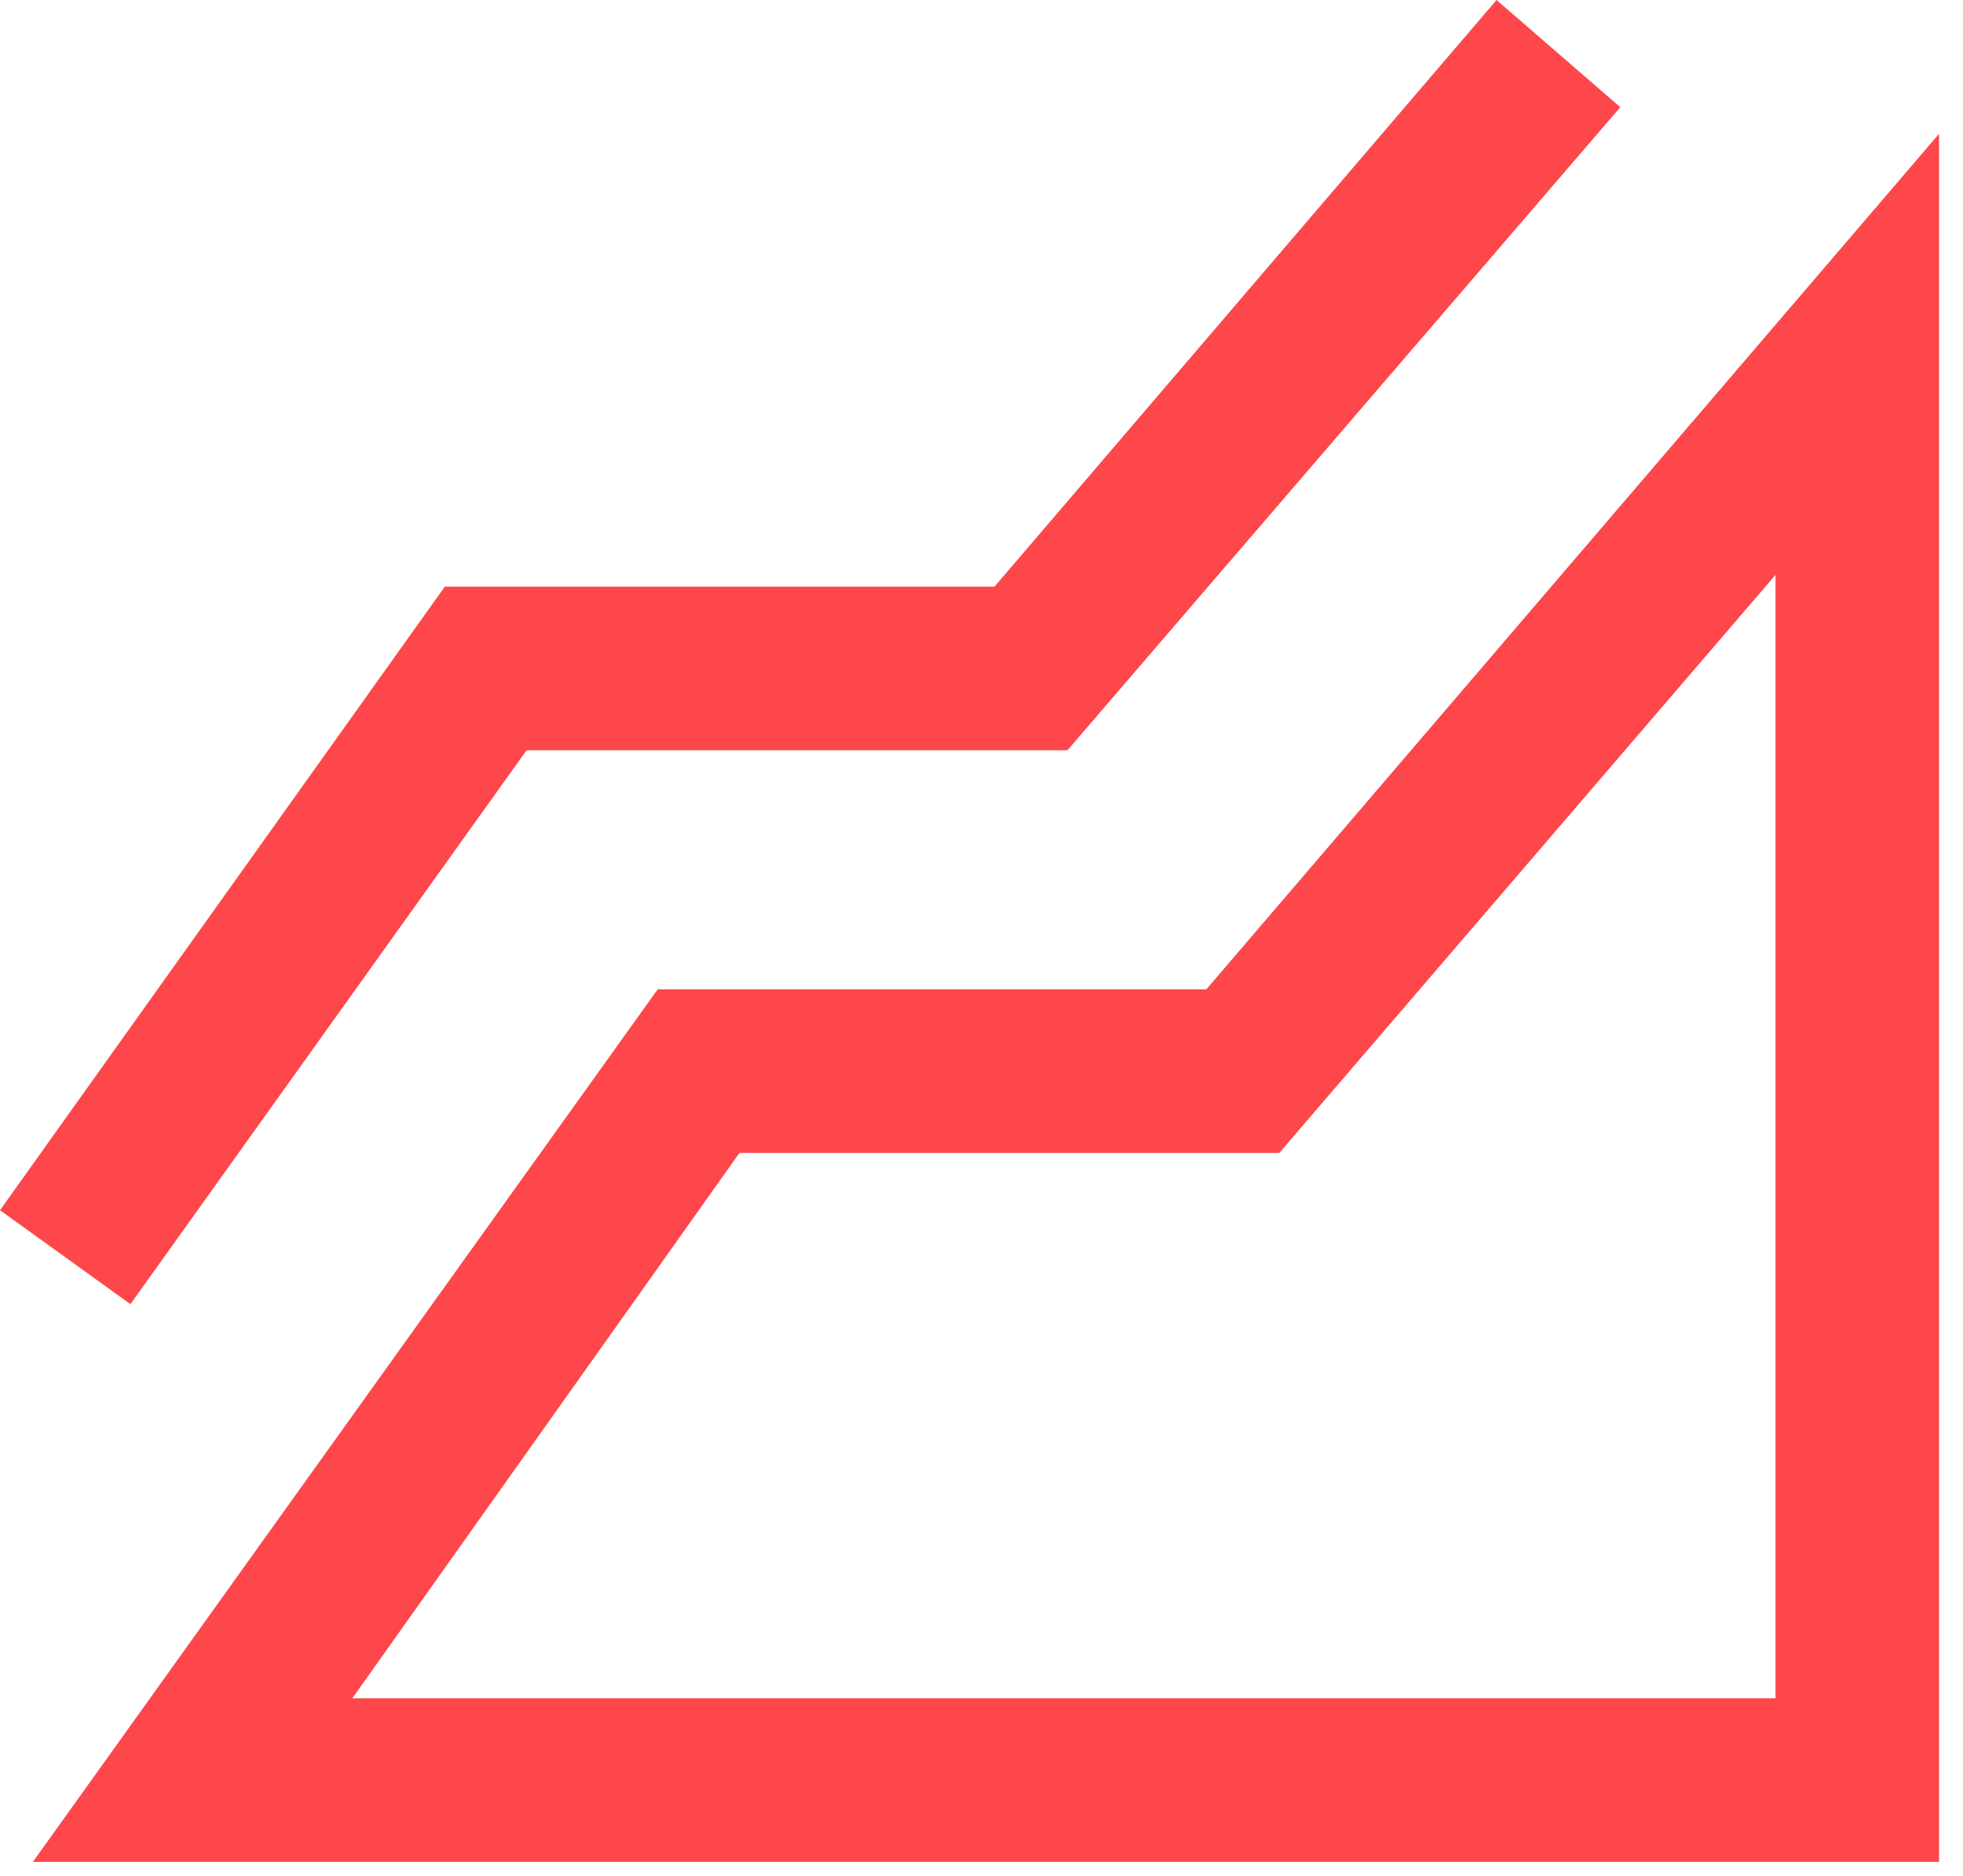 <?xml version="1.0" encoding="UTF-8"?> <svg xmlns="http://www.w3.org/2000/svg" width="45" height="43" viewBox="0 0 45 43" fill="none"><path d="M0.754 42.678L15.077 22.678H27.654L44.451 3.067V42.678H0.754ZM2.99 29.894L0 27.741L10.197 13.447H22.798L34.307 0L37.144 2.457L24.471 17.197H12.072L2.99 29.894ZM8.077 38.928H40.702V13.178L29.327 26.427H16.952L8.077 38.928Z" fill="#FE474A"></path></svg> 